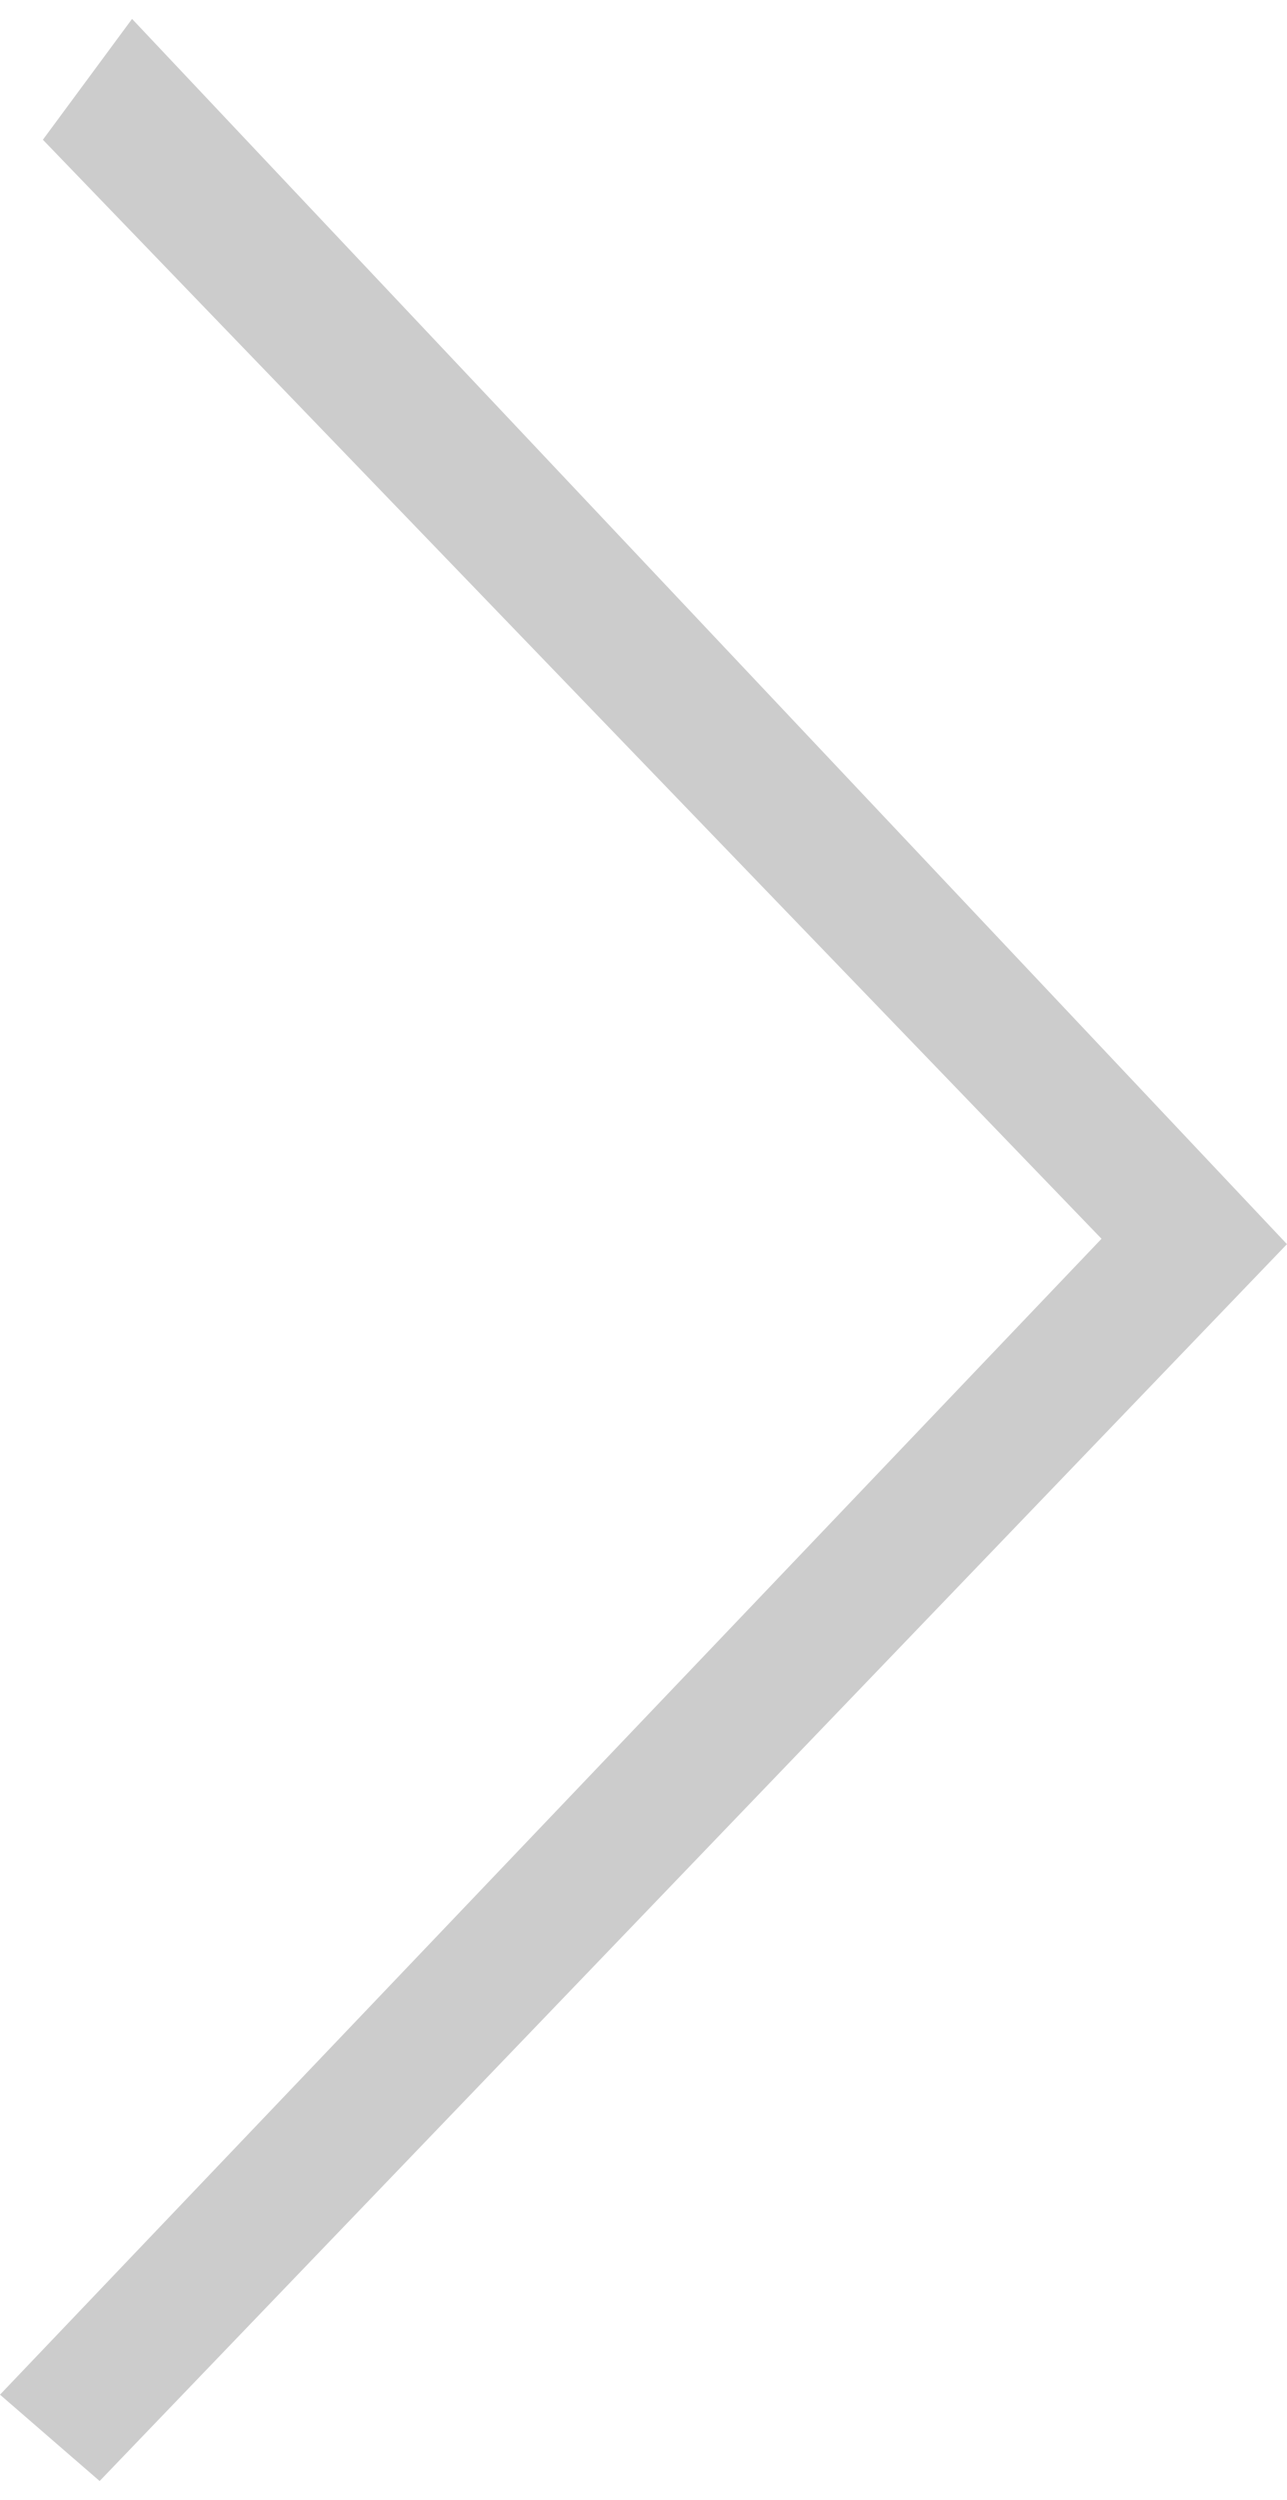 <?xml version="1.0" encoding="UTF-8"?>
<svg xmlns="http://www.w3.org/2000/svg" xmlns:xlink="http://www.w3.org/1999/xlink" width="34px" height="66px">
  <path fill-rule="evenodd" fill="rgb(204, 204, 204)" d="M29.10,32.704 L0.0,63.22 L2.632,65.500 L33.999,32.846 L3.489,0.499 L1.133,3.689 L29.10,32.704 Z"></path>
</svg>
